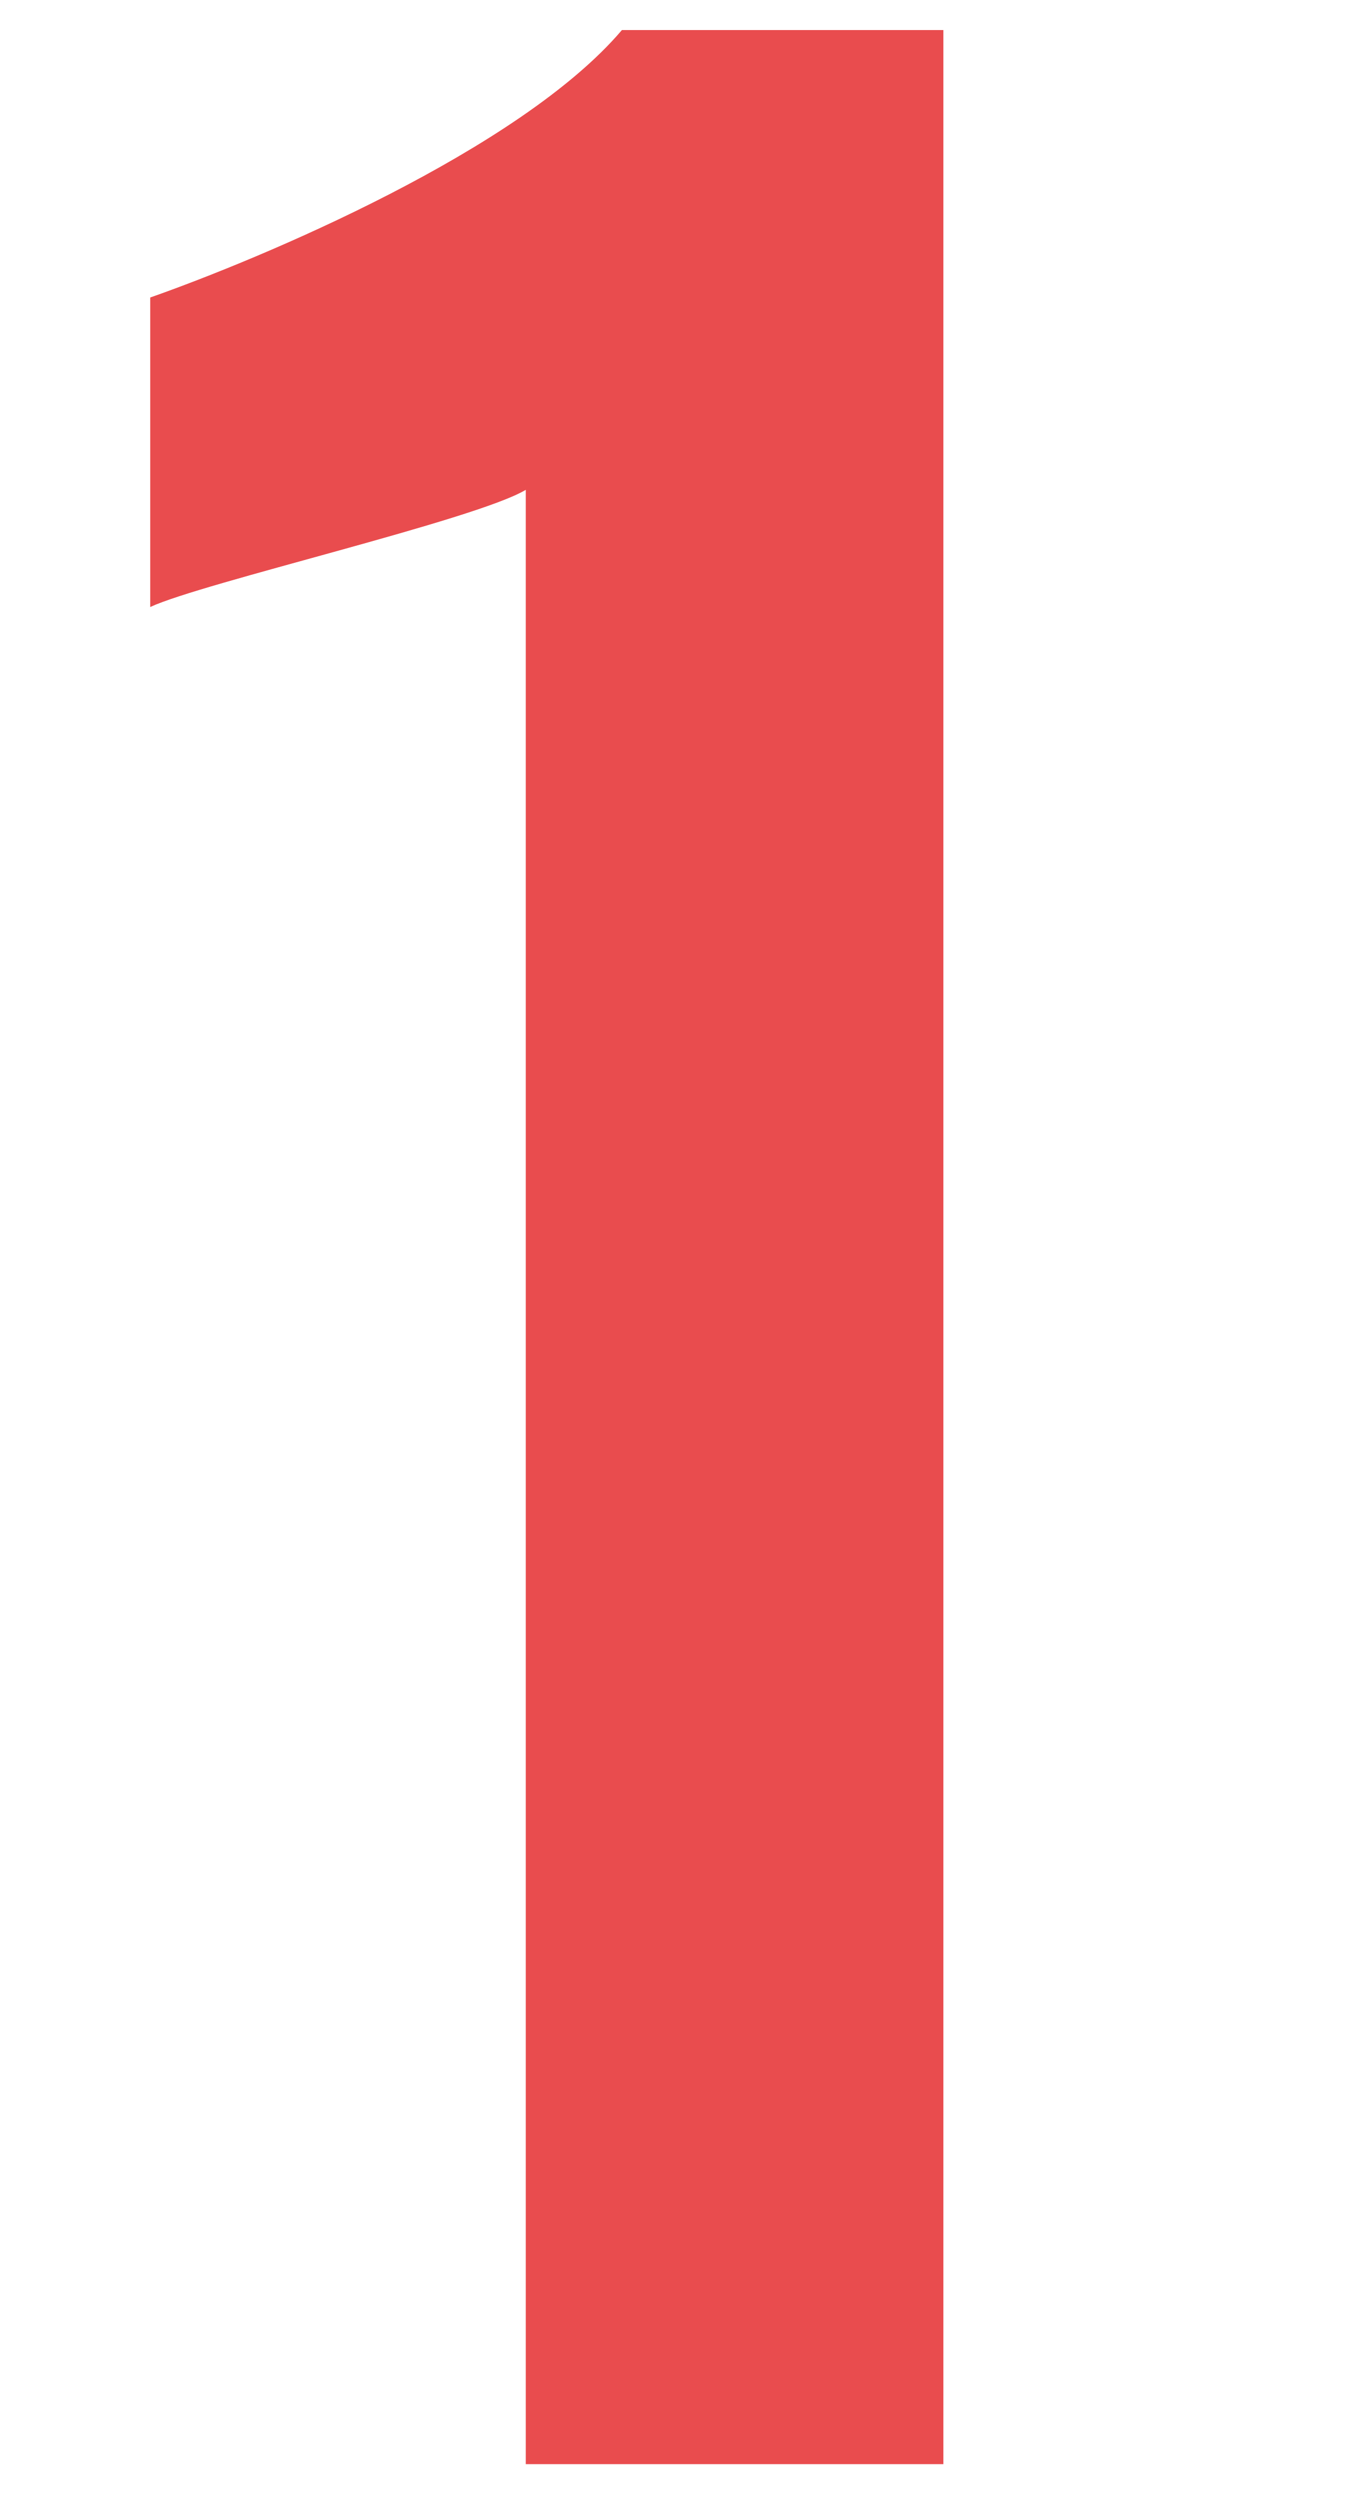 <svg xmlns="http://www.w3.org/2000/svg" viewBox="0 0 27.3 49.92">
  <g id="hall_map_lilac">
    <path d="M10.5,9.78c-1,.6-6.48,1.86-7.5,2.34V5.94C5.22,5.16,10.38,3,12.42.6h6.42V49.2H10.5Z" style="fill: #e94c4e"/>
  </g>
</svg>
